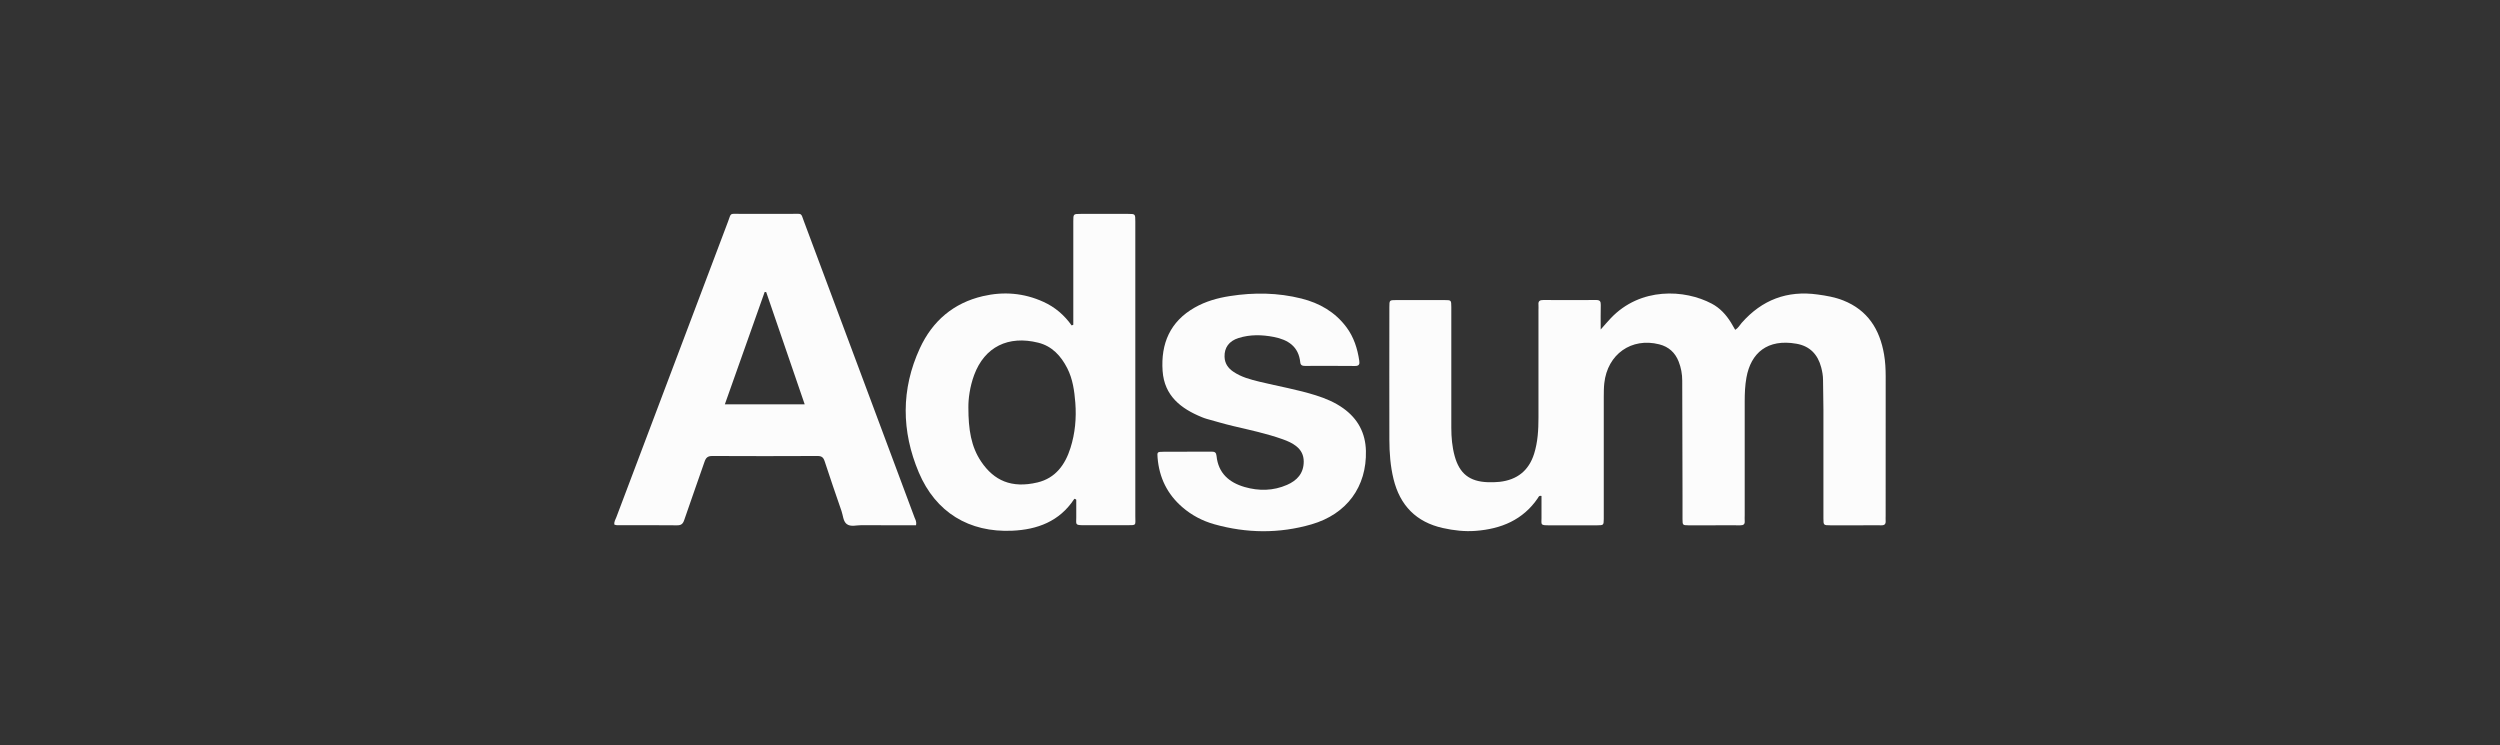 <?xml version="1.0" encoding="UTF-8"?>
<svg id="Layer_1" data-name="Layer 1" xmlns="http://www.w3.org/2000/svg" viewBox="0 0 707.91 210.96">
  <rect x="0" y="0" width="707.91" height="210.96" fill="#333333" stroke="none"/>
  <defs>
    <style>
      .cls-1 {
        fill: #fcfcfc;
        stroke-width: 0px;
      }
    </style>
  </defs>
  <path class="cls-1" d="m453.22,93.35c1.21-1.37,2.03-2.33,2.9-3.25,8.39-8.84,20.92-8.19,28.6-4.11,2.32,1.23,4.05,3.12,5.42,5.33.42.68.8,1.38,1.21,2.08.86-.51,1.26-1.32,1.83-1.97,5.74-6.52,12.87-9.24,21.5-8.04,2.47.34,4.91.75,7.23,1.67,6.96,2.75,10.38,8.21,11.59,15.3.35,2.05.46,4.13.46,6.22-.03,13.14-.01,26.28-.01,39.43,0,.48-.03.96,0,1.44.07.9-.26,1.32-1.22,1.3-1.84-.04-3.69,0-5.53,0-2.97,0-5.93.01-8.9,0-1.95-.01-1.97-.03-1.97-1.98,0-10.26,0-20.51,0-30.77,0-2.8-.1-5.61-.11-8.41,0-1.22-.22-2.4-.52-3.56-.96-3.65-3.2-6.04-7.02-6.7-8.22-1.44-12.9,2.62-14.15,9.59-.4,2.22-.49,4.46-.49,6.7,0,10.74,0,21.48,0,32.21,0,.56-.04,1.13,0,1.68.09.97-.38,1.25-1.27,1.24-2.72-.03-5.45,0-8.17,0-2.16,0-4.33.02-6.49,0-1.65-.02-1.67-.05-1.68-1.78-.02-2.16,0-4.33,0-6.49-.03-10.9-.06-21.8-.08-32.69,0-1.87-.33-3.67-1.01-5.4-1-2.55-2.81-4.21-5.51-4.89-7.85-1.99-14.65,2.79-15.55,11-.14,1.27-.14,2.56-.15,3.84-.01,11.14,0,22.28,0,33.42,0,.4,0,.8,0,1.2-.03,1.76-.04,1.77-1.91,1.79-1.12.02-2.24,0-3.37,0-3.37,0-6.73-.01-10.1,0-2.7.01-2.24-.15-2.25-2.17,0-2.06,0-4.12,0-6.14-.74-.19-.84.31-1.02.58-4.22,6.22-10.42,8.75-17.6,9.3-3.12.24-6.24-.11-9.31-.8-7.57-1.69-12.14-6.4-13.97-13.87-.9-3.68-1.17-7.43-1.18-11.2-.03-12.5-.01-25,0-37.5,0-1.96.02-1.98,1.93-1.98,4.57-.01,9.14-.01,13.7,0,1.89,0,1.9.02,1.91,1.98,0,11.38.01,22.76,0,34.14,0,2.74.23,5.44.96,8.08,1.36,4.94,4.22,7.19,9.35,7.37,1.12.04,2.25.02,3.36-.1,4.95-.56,8.27-3.15,9.78-7.96,1.04-3.33,1.23-6.76,1.23-10.21,0-10.18,0-20.35,0-30.53,0-.48.04-.97,0-1.44-.11-1.08.41-1.36,1.41-1.35,4.97.03,9.94.04,14.9,0,1.09-.01,1.36.4,1.33,1.41-.06,2.15-.02,4.31-.02,7.02Z"/>
  <path class="cls-1" d="m259.39,148.73c-5.19,0-10.31.02-15.42-.02-1.42-.01-3.07.54-4.2-.31-1.03-.78-1.04-2.44-1.49-3.71-1.62-4.68-3.23-9.37-4.77-14.08-.35-1.08-.84-1.5-2.03-1.49-9.93.05-19.87.05-29.8,0-1.28,0-1.79.49-2.18,1.62-1.89,5.52-3.89,11.01-5.76,16.53-.38,1.11-.88,1.49-2.04,1.48-5.69-.06-11.38-.03-17.06-.04-.21,0-.43-.1-.67-.16-.14-.82.31-1.44.55-2.08,10.52-27.91,21.06-55.81,31.62-83.7.96-2.54.37-2.21,3.19-2.22,5.05-.02,10.09-.02,15.14,0,2.78.01,2.25-.33,3.2,2.2,6.11,16.32,12.2,32.65,18.3,48.98,4.34,11.61,8.67,23.22,13,34.83.22.58.63,1.12.41,2.15Zm-42.43-66.02c-.14-.01-.29-.03-.43-.04-3.74,10.56-7.49,21.12-11.28,31.82h22.61c-3.68-10.73-7.29-21.25-10.9-31.78Z"/>
  <path class="cls-1" d="m303.92,91.97v-3.83c0-8.49,0-16.99,0-25.48,0-2.07.02-2.09,2.08-2.09,4.49,0,8.98,0,13.46,0,2.01,0,2.02.02,2.02,2.14,0,4.33,0,8.66,0,12.98,0,23.48,0,46.96,0,70.44,0,2.74.46,2.59-2.53,2.59-4.01,0-8.01,0-12.02,0-2.64,0-2.15-.21-2.17-2.27-.01-1.73,0-3.45,0-4.94-.43-.36-.52-.3-.64-.12-4.15,6.26-10.37,8.57-17.48,8.89-12.25.55-21.69-5.21-26.47-16.5-4.94-11.69-5.05-23.56.31-35.18,3.55-7.69,9.5-12.81,17.87-14.75,5.86-1.36,11.61-.89,17.13,1.63,3.26,1.48,5.89,3.74,7.97,6.67.16-.06.31-.12.47-.19Zm-29.71,23.39c0,6.23.75,11.11,3.64,15.38,3.6,5.32,8.57,7.62,15.93,5.87,5.11-1.22,7.84-5.03,9.34-9.77,1.32-4.16,1.71-8.47,1.37-12.82-.27-3.35-.72-6.69-2.28-9.75-1.78-3.49-4.31-6.26-8.21-7.23-8.48-2.12-15.19,1.17-18.15,9.13-1.24,3.34-1.67,6.83-1.64,9.19Z"/>
  <path class="cls-1" d="m336.16,127.9c2.32,0,4.65.02,6.97-.01.88-.01,1.26.28,1.35,1.21.49,4.87,3.54,7.53,7.97,8.81,4.04,1.16,8.1,1.09,11.99-.61,2.82-1.23,4.72-3.25,4.73-6.59,0-1.83-.71-3.25-2.11-4.36-1.14-.91-2.46-1.47-3.82-1.96-4.61-1.64-9.38-2.65-14.13-3.77-2.49-.59-4.94-1.33-7.41-2.01-.46-.13-.91-.3-1.36-.48-5.98-2.44-10.64-6.07-11.13-13.09-.53-7.74,2.11-13.99,9.1-17.96,3.1-1.76,6.48-2.71,9.98-3.25,6.8-1.06,13.57-.97,20.26.71,5.11,1.29,9.48,3.79,12.7,8.09,2.12,2.84,3.14,6.08,3.65,9.53.15.97-.05,1.48-1.21,1.47-4.73-.05-9.45-.03-14.18-.02-.73,0-1.24-.18-1.32-1.01-.46-4.51-3.48-6.41-7.49-7.19-3.34-.65-6.7-.73-9.98.3-2.74.86-4.05,2.76-3.97,5.32.06,1.84.95,3.17,2.43,4.18,2.29,1.58,4.93,2.26,7.57,2.9,5.28,1.28,10.65,2.19,15.85,3.83,2.76.87,5.41,1.98,7.78,3.68,4.11,2.95,6.27,6.96,6.4,12.03.26,10.14-5.38,17.92-15.43,20.83-9.13,2.64-18.34,2.54-27.49-.03-3.34-.94-6.39-2.53-9.04-4.82-4.28-3.69-6.57-8.38-7.03-13.99-.14-1.68-.11-1.7,1.65-1.72,2.24-.02,4.49,0,6.73,0Z"/>
</svg>